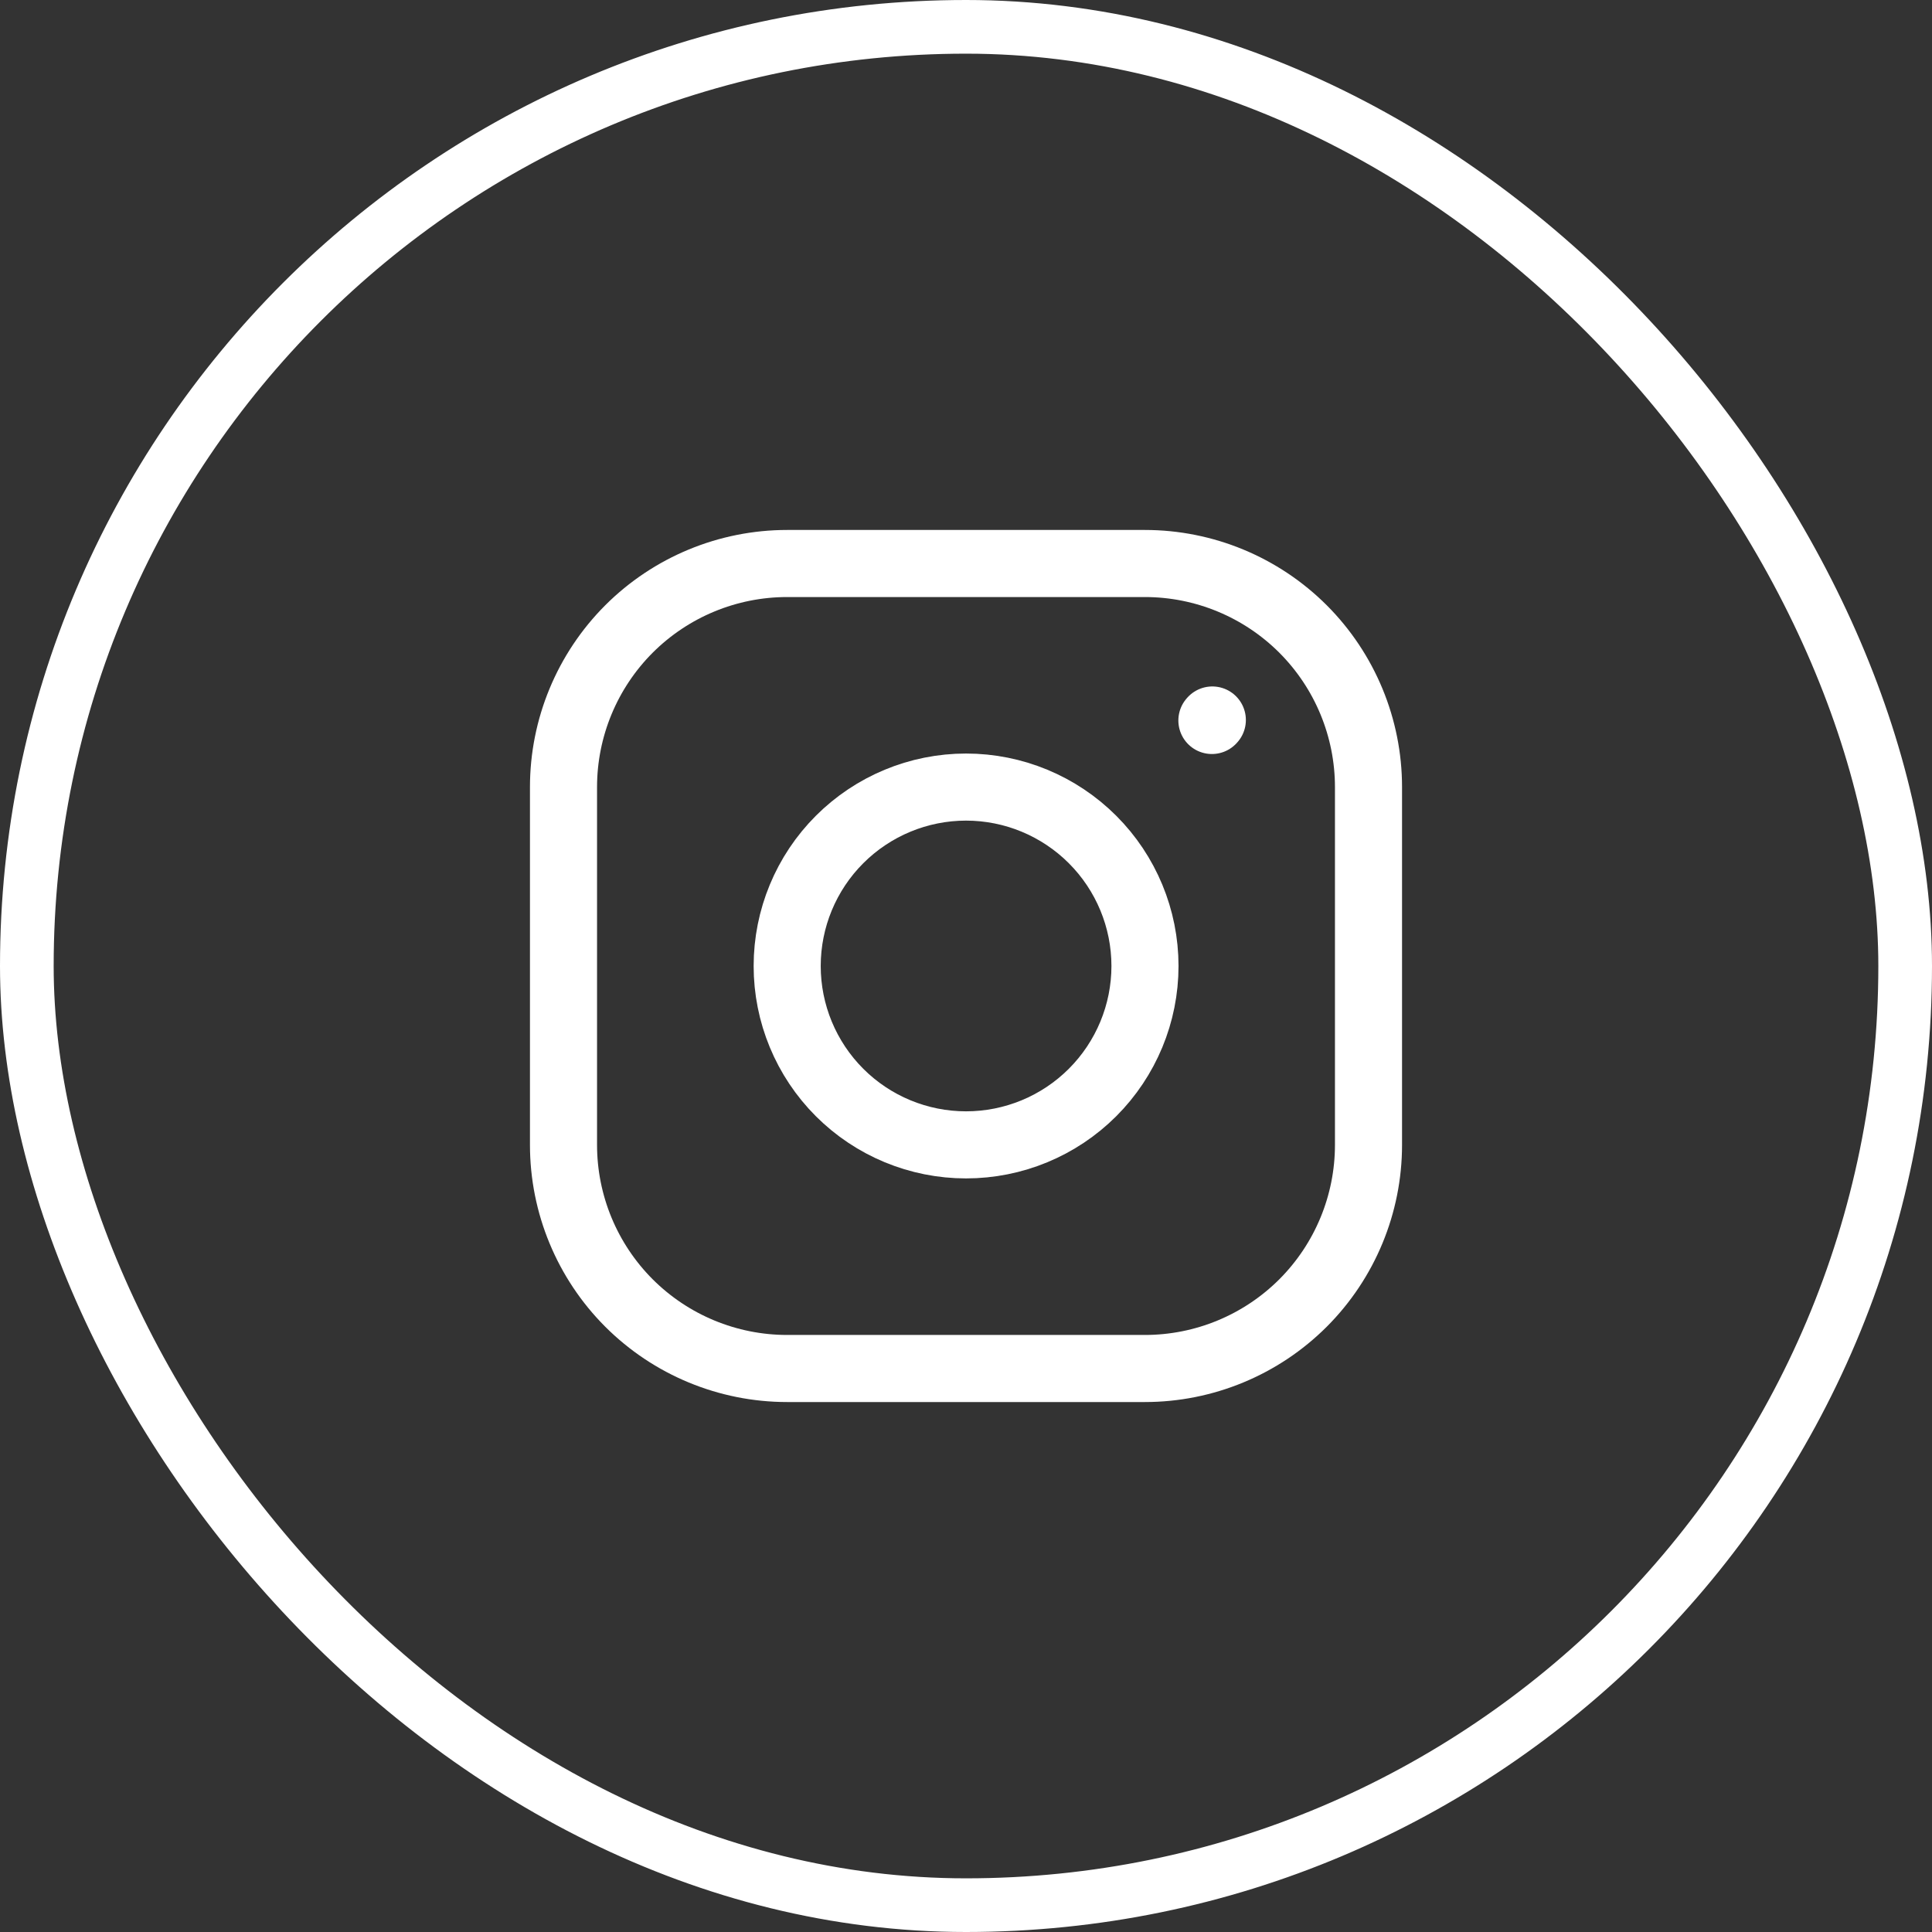 <svg width="36" height="36" viewBox="0 0 36 36" fill="none" xmlns="http://www.w3.org/2000/svg">
<rect x="0" y="0" width="36" height="36" fill="#333333" stroke="none"/>
<rect x="0.5" y="0.5" width="35" height="35" rx="17.5" stroke="white"/>
<path d="M18.001 21.333C18.885 21.333 19.733 20.982 20.358 20.357C20.983 19.732 21.335 18.884 21.335 18C21.335 17.116 20.983 16.268 20.358 15.643C19.733 15.018 18.885 14.666 18.001 14.666C17.117 14.666 16.269 15.018 15.644 15.643C15.019 16.268 14.668 17.116 14.668 18C14.668 18.884 15.019 19.732 15.644 20.357C16.269 20.982 17.117 21.333 18.001 21.333Z" stroke="white" stroke-width="1.25" stroke-linecap="round" stroke-linejoin="round"/>
<path d="M10.5 21.333V14.667C10.5 13.562 10.939 12.502 11.72 11.72C12.502 10.939 13.562 10.5 14.667 10.5H21.333C22.438 10.5 23.498 10.939 24.28 11.72C25.061 12.502 25.5 13.562 25.5 14.667V21.333C25.5 22.438 25.061 23.498 24.28 24.28C23.498 25.061 22.438 25.5 21.333 25.5H14.667C13.562 25.5 12.502 25.061 11.72 24.28C10.939 23.498 10.5 22.438 10.5 21.333Z" stroke="white" stroke-width="1.25"/>
<path d="M22.582 13.425L22.59 13.416" stroke="white" stroke-width="1.25" stroke-linecap="round" stroke-linejoin="round"/>
</svg>

